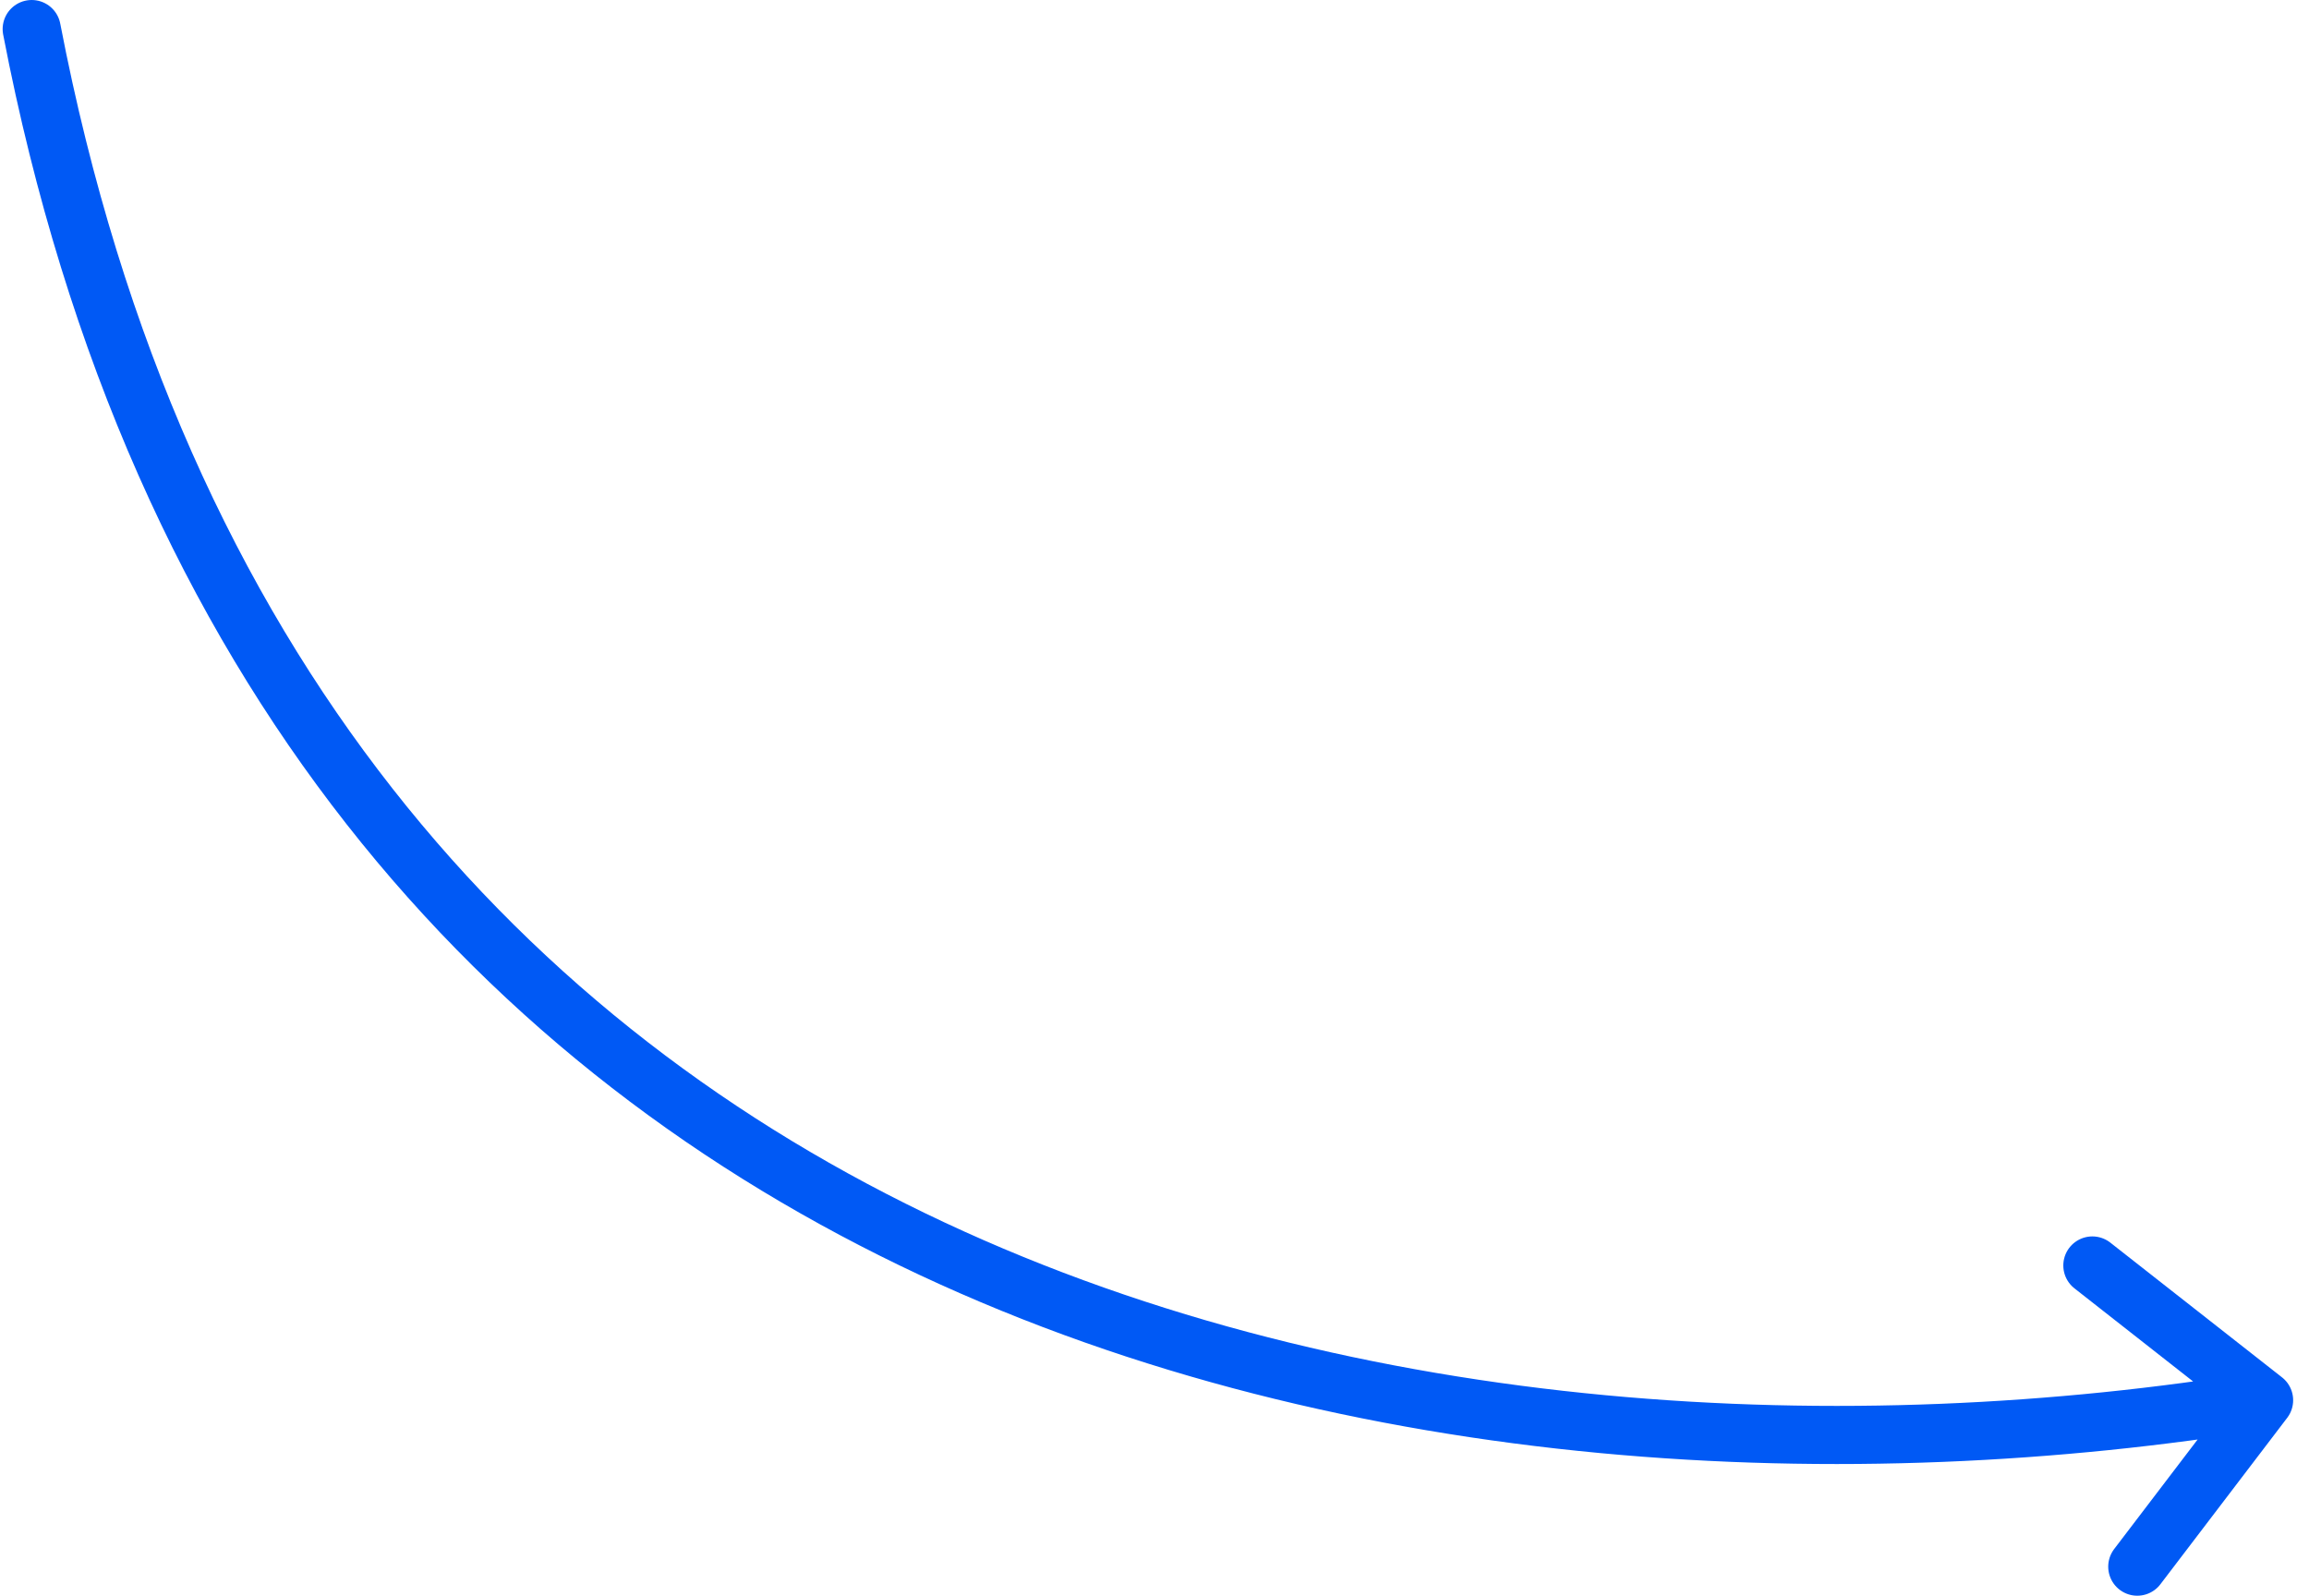 <?xml version="1.0" encoding="UTF-8"?> <svg xmlns="http://www.w3.org/2000/svg" width="437" height="302" viewBox="0 0 437 302" fill="none"><path d="M6 5.5C53 249.5 272.5 290.5 428.5 265M428.5 265L396 239.5M428.5 265L404.5 296.5" stroke="#0059F5" stroke-width="11" stroke-linecap="round"></path></svg> 